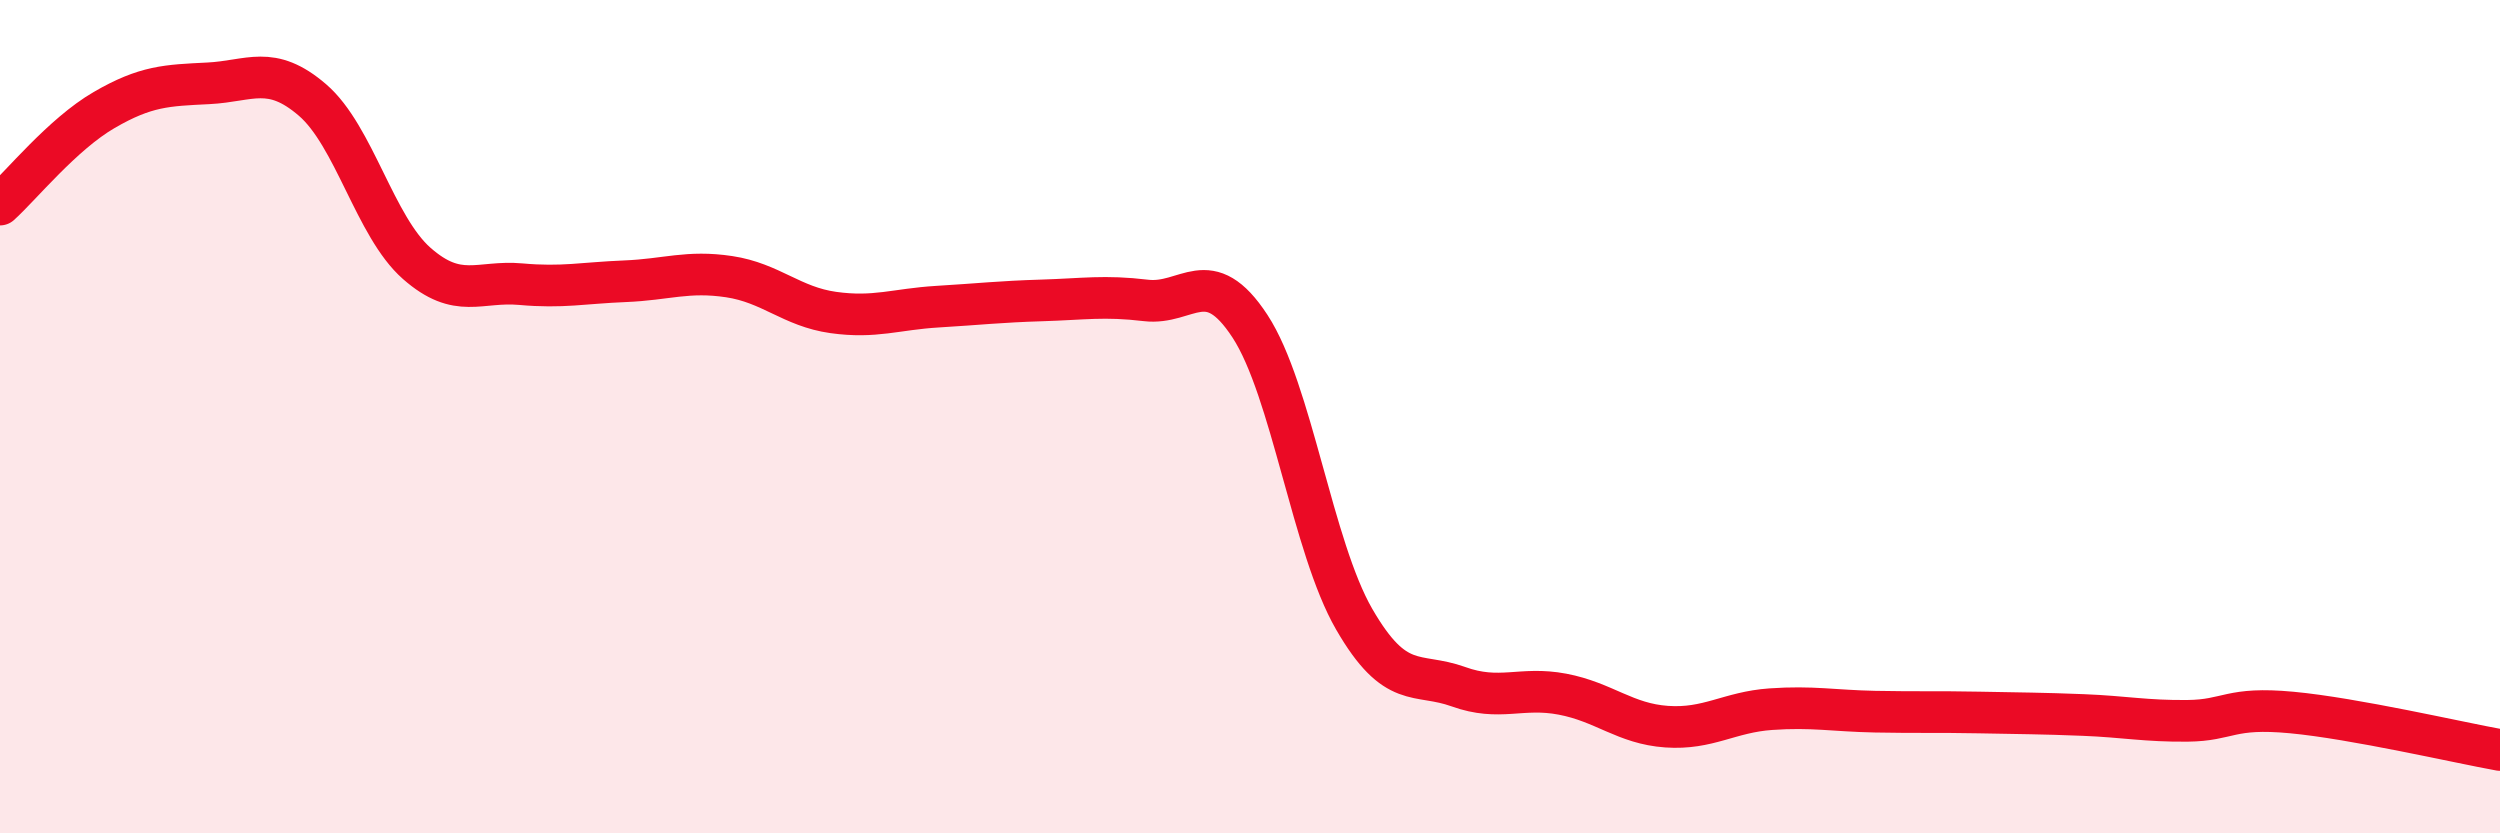 
    <svg width="60" height="20" viewBox="0 0 60 20" xmlns="http://www.w3.org/2000/svg">
      <path
        d="M 0,4.91 C 0.5,4.46 1.5,3.22 2.5,2.64 C 3.5,2.06 4,2.05 5,2 C 6,1.95 6.5,1.54 7.5,2.4 C 8.5,3.26 9,5.44 10,6.32 C 11,7.2 11.5,6.73 12.5,6.82 C 13.5,6.91 14,6.79 15,6.75 C 16,6.71 16.5,6.49 17.5,6.64 C 18.5,6.79 19,7.36 20,7.5 C 21,7.64 21.5,7.42 22.5,7.36 C 23.5,7.3 24,7.24 25,7.21 C 26,7.18 26.5,7.09 27.5,7.21 C 28.5,7.33 29,6.3 30,7.83 C 31,9.36 31.5,13.13 32.5,14.86 C 33.5,16.59 34,16.12 35,16.48 C 36,16.84 36.5,16.47 37.5,16.66 C 38.5,16.85 39,17.37 40,17.44 C 41,17.51 41.5,17.09 42.5,17.02 C 43.5,16.95 44,17.06 45,17.08 C 46,17.1 46.5,17.08 47.5,17.1 C 48.5,17.12 49,17.12 50,17.16 C 51,17.2 51.5,17.31 52.5,17.3 C 53.5,17.29 53.5,16.96 55,17.1 C 56.5,17.24 59,17.82 60,18L60 20L0 20Z"
        fill="#EB0A25"
        opacity="0.1"
        stroke-linecap="round"
        stroke-linejoin="round"
      />
      <path
        d="M 0,4.91 C 0.5,4.46 1.5,3.22 2.5,2.64 C 3.5,2.06 4,2.05 5,2 C 6,1.95 6.5,1.54 7.5,2.4 C 8.5,3.26 9,5.44 10,6.32 C 11,7.2 11.5,6.73 12.5,6.82 C 13.5,6.91 14,6.79 15,6.75 C 16,6.71 16.5,6.49 17.5,6.64 C 18.5,6.79 19,7.36 20,7.5 C 21,7.64 21.5,7.42 22.5,7.36 C 23.5,7.3 24,7.24 25,7.21 C 26,7.18 26.5,7.09 27.5,7.21 C 28.5,7.33 29,6.3 30,7.83 C 31,9.36 31.5,13.13 32.5,14.86 C 33.5,16.59 34,16.12 35,16.48 C 36,16.84 36.5,16.47 37.5,16.66 C 38.5,16.85 39,17.37 40,17.44 C 41,17.51 41.5,17.09 42.5,17.02 C 43.5,16.95 44,17.06 45,17.08 C 46,17.1 46.5,17.08 47.5,17.1 C 48.5,17.12 49,17.12 50,17.16 C 51,17.2 51.5,17.31 52.5,17.3 C 53.5,17.29 53.5,16.96 55,17.1 C 56.5,17.24 59,17.82 60,18"
        stroke="#EB0A25"
        stroke-width="1"
        fill="none"
        stroke-linecap="round"
        stroke-linejoin="round"
      />
    </svg>
  